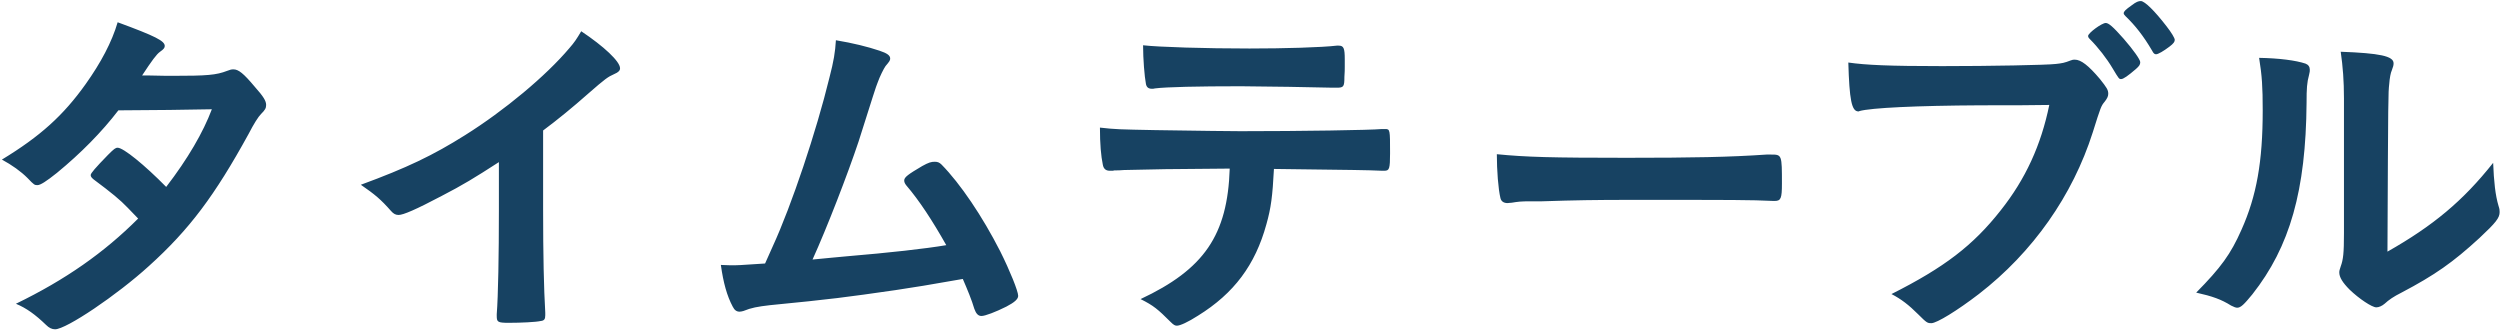 <svg width="452" height="60" viewBox="0 0 452 60" fill="none" xmlns="http://www.w3.org/2000/svg">
<path d="M21.402 19.95C18.412 23.85 14.642 27.685 10.287 31.26C8.337 32.82 7.297 33.47 6.777 33.47C6.257 33.47 6.192 33.47 4.957 32.17C3.787 31 2.162 29.83 0.342 28.855C7.297 24.63 11.457 20.86 15.487 15.205C18.217 11.37 20.232 7.6 21.272 4.025C28.162 6.56 29.787 7.405 29.787 8.315C29.787 8.64 29.592 8.9 28.942 9.355C28.292 9.81 27.447 10.98 25.692 13.645C26.277 13.645 26.342 13.645 26.862 13.645C29.137 13.71 30.762 13.71 31.152 13.71C37.457 13.71 39.082 13.58 41.097 12.8C41.617 12.605 41.812 12.54 42.202 12.54C43.112 12.54 44.022 13.255 46.037 15.66C47.662 17.48 48.117 18.26 48.117 18.975C48.117 19.56 47.922 19.885 47.207 20.6C46.687 21.12 45.907 22.355 44.932 24.24C38.822 35.355 34.272 41.465 26.927 48.095C21.142 53.36 11.977 59.535 9.962 59.535C9.377 59.535 8.857 59.275 8.337 58.755C6.387 56.87 4.762 55.7 2.877 54.92C11.847 50.565 18.802 45.69 24.977 39.515C24.522 39.06 24.522 39.06 23.092 37.565C21.727 36.135 20.232 34.9 16.917 32.43C16.527 32.105 16.397 31.91 16.397 31.65C16.397 31.325 17.242 30.35 19.517 28.01C20.622 26.905 20.882 26.71 21.272 26.71C22.312 26.71 26.147 29.83 30.047 33.795C33.947 28.725 36.742 23.915 38.302 19.755C30.892 19.885 30.892 19.885 21.402 19.95ZM98.195 23.59V37.89C98.195 46.08 98.325 52.125 98.585 56.545C98.585 56.675 98.585 56.935 98.585 57C98.585 57.715 98.39 57.975 97.74 58.04C96.895 58.235 94.165 58.365 92.02 58.365C90.005 58.365 89.81 58.235 89.81 57.13C89.81 57.065 89.81 56.935 89.81 56.805C90.07 53.49 90.2 46.08 90.2 37.89V29.31C85.78 32.17 83.635 33.47 79.865 35.42C75.185 37.89 72.91 38.865 72.065 38.865C71.545 38.865 71.155 38.67 70.7 38.15C68.815 36.005 67.775 35.16 65.24 33.405C73.56 30.35 78.305 28.075 84.09 24.435C91.24 19.95 98.715 13.71 102.94 8.705C103.85 7.665 104.24 7.08 105.085 5.65C109.18 8.38 112.105 11.11 112.105 12.345C112.105 12.735 111.845 13.06 111.065 13.385C109.895 13.905 109.44 14.23 106.385 16.895C103.525 19.43 100.73 21.705 98.195 23.59ZM146.906 46.925C149.376 46.665 151.846 46.47 153.081 46.34C160.816 45.69 167.251 44.975 171.086 44.325C168.551 39.84 166.211 36.265 163.871 33.535C163.611 33.21 163.481 32.95 163.481 32.625C163.481 32.04 164.196 31.52 166.731 30.025C167.901 29.375 168.356 29.245 169.006 29.245C169.526 29.245 169.851 29.375 170.241 29.765C173.621 33.21 177.586 39.06 180.836 45.43C182.591 48.94 184.086 52.645 184.086 53.49C184.086 54.075 183.436 54.66 181.941 55.44C179.991 56.415 178.106 57.13 177.456 57.13C176.871 57.13 176.481 56.74 176.156 55.83C175.701 54.27 174.921 52.385 174.076 50.435C168.616 51.41 164.586 52.06 161.921 52.45C152.886 53.75 150.481 54.075 139.171 55.18C136.961 55.44 135.856 55.635 134.426 56.22C134.166 56.285 133.971 56.35 133.711 56.35C133.191 56.35 132.801 56.09 132.476 55.44C131.436 53.49 130.786 51.15 130.331 47.9C131.956 47.965 131.956 47.965 132.086 47.965C133.451 47.965 133.451 47.965 138.326 47.64C138.781 46.6 138.781 46.6 139.691 44.585C143.136 37.11 147.621 23.655 149.961 14.035C150.741 11.045 151.001 9.42 151.131 7.275C154.251 7.795 156.851 8.445 158.996 9.16C160.361 9.615 160.946 10.005 160.946 10.59C160.946 10.915 160.816 11.11 160.101 11.955C159.776 12.41 159.061 13.84 158.671 14.945C158.411 15.53 157.761 17.61 155.226 25.605C153.276 31.455 149.506 41.205 146.906 46.925ZM222.333 30.48C211.803 30.545 208.228 30.61 203.223 30.74C202.508 30.805 202.053 30.805 201.793 30.805C201.533 30.805 201.338 30.805 201.208 30.87C200.948 30.87 200.753 30.87 200.623 30.87C199.973 30.87 199.518 30.545 199.388 29.765C199.063 28.205 198.868 26.06 198.868 23.07C201.728 23.395 202.313 23.395 208.878 23.525C217.393 23.655 222.528 23.72 224.283 23.72C235.138 23.72 247.813 23.525 249.828 23.33C250.088 23.33 250.283 23.33 250.413 23.33C251.323 23.33 251.323 23.395 251.323 27.685C251.323 30.545 251.193 30.87 250.283 30.87C250.218 30.87 250.023 30.87 249.828 30.87C246.838 30.74 245.603 30.74 230.328 30.545C230.068 35.485 229.808 37.565 228.963 40.555C226.948 47.9 223.113 53.035 216.613 57.065C214.793 58.235 213.363 58.885 212.778 58.885C212.453 58.885 212.193 58.755 211.673 58.235C209.333 55.895 208.553 55.245 206.213 54.075C217.718 48.68 221.943 42.505 222.333 30.48ZM206.668 8.185C209.463 8.51 217.913 8.77 225.908 8.77C232.148 8.77 238.973 8.575 241.703 8.25C241.768 8.25 241.898 8.25 242.028 8.25C242.938 8.25 243.133 8.705 243.133 10.72C243.133 10.85 243.133 11.435 243.133 12.085C243.133 12.475 243.133 13.125 243.068 13.905C243.068 15.66 242.938 15.855 241.703 15.855C241.508 15.855 241.313 15.855 240.923 15.855C239.168 15.79 227.273 15.595 224.348 15.595C216.548 15.595 210.893 15.725 208.813 15.985C208.618 16.05 208.423 16.05 208.293 16.05C207.643 16.05 207.318 15.79 207.188 15.205C206.928 13.84 206.668 10.72 206.668 8.185ZM270.628 27.88C275.893 28.4 280.508 28.53 294.093 28.53C305.988 28.53 312.813 28.4 319.378 27.945C319.573 27.945 319.963 27.945 320.223 27.945C322.173 27.945 322.173 28.01 322.173 33.21C322.173 35.875 321.978 36.33 320.873 36.33C320.873 36.33 320.678 36.33 320.613 36.33C316.323 36.135 313.918 36.135 295.133 36.135C288.243 36.135 284.798 36.2 278.818 36.395C278.363 36.395 277.843 36.395 276.933 36.395C274.853 36.395 274.528 36.46 273.293 36.655C272.968 36.655 272.708 36.72 272.578 36.72C271.863 36.72 271.408 36.395 271.278 35.81C270.888 34.185 270.628 30.87 270.628 27.88ZM389.816 9.81C389.556 9.81 389.361 9.68 389.101 9.16C387.541 6.495 386.046 4.61 384.291 2.92C384.031 2.66 383.966 2.53 383.966 2.4C383.966 2.075 384.291 1.75 385.396 0.97C386.241 0.32 386.631 0.19 387.086 0.19C387.801 0.255 389.491 1.88 391.701 4.74C392.611 5.91 393.196 6.885 393.196 7.21C393.196 7.535 393.001 7.86 392.221 8.445C391.181 9.225 390.206 9.81 389.816 9.81ZM386.956 11.24C386.956 11.695 386.761 11.955 386.176 12.475C384.746 13.71 383.901 14.295 383.511 14.295C383.121 14.295 383.121 14.295 381.951 12.345C380.911 10.59 379.351 8.575 377.856 7.08C377.596 6.82 377.531 6.69 377.531 6.495C377.531 5.975 380.001 4.155 380.716 4.155C381.236 4.155 382.016 4.805 383.966 7.015C385.721 9.03 386.956 10.785 386.956 11.24ZM370.511 18.975C365.441 19.04 365.441 19.04 358.096 19.04C346.461 19.105 338.271 19.495 336.191 20.08C336.126 20.145 336.061 20.145 335.996 20.145C334.761 20.145 334.371 18 334.176 11.305C337.361 11.76 341.521 11.955 351.141 11.955C359.851 11.955 370.056 11.76 371.681 11.565C372.851 11.435 373.241 11.37 374.411 10.915C374.736 10.785 374.866 10.785 375.126 10.785C376.231 10.785 377.596 11.825 379.676 14.295C380.911 15.855 381.171 16.245 381.171 16.96C381.171 17.415 380.976 17.805 380.521 18.39C379.871 19.17 379.806 19.365 378.376 23.915C374.736 35.355 367.521 45.625 357.771 53.165C353.871 56.155 350.166 58.43 349.191 58.43C348.476 58.43 348.346 58.365 346.851 56.87C345.096 55.115 343.731 54.075 341.976 53.165C351.531 48.355 356.731 44.39 361.736 38.02C366.221 32.365 369.016 26.255 370.511 18.975ZM408.448 10.46C412.088 10.525 415.078 10.915 416.833 11.5C417.353 11.695 417.613 12.085 417.613 12.605C417.613 12.865 417.613 12.995 417.483 13.515C417.093 14.945 417.028 15.985 417.028 18.585C416.898 34.445 414.038 44.585 407.213 53.23C405.718 55.05 405.133 55.635 404.483 55.635C404.223 55.635 403.898 55.505 403.378 55.245C401.623 54.14 399.998 53.555 397.073 52.905C401.558 48.355 403.313 45.95 405.263 41.53C407.993 35.42 409.098 29.245 409.098 19.95C409.098 15.66 408.968 13.71 408.448 10.46ZM423.788 42.18V17.805C423.788 14.62 423.593 12.085 423.203 9.355C430.223 9.615 432.758 10.135 432.758 11.435C432.758 11.825 432.693 12.02 432.433 12.735C432.238 13.125 432.043 14.165 431.978 15.14C431.783 16.895 431.783 16.895 431.653 45.495C439.908 40.815 445.303 36.33 450.763 29.44C450.893 32.82 451.153 35.29 451.738 37.24C451.933 37.825 451.933 38.02 451.933 38.345C451.933 39.385 451.283 40.23 448.293 43.025C443.483 47.445 440.233 49.72 434.188 52.905C432.758 53.62 431.913 54.205 431.133 54.92C430.678 55.31 430.093 55.57 429.638 55.57C428.858 55.57 426.518 54.01 424.828 52.385C423.528 51.085 422.943 50.11 422.943 49.265C422.943 48.94 423.008 48.745 423.203 48.16C423.658 46.925 423.788 45.755 423.788 42.18Z" fill="#174262"/>
</svg>
